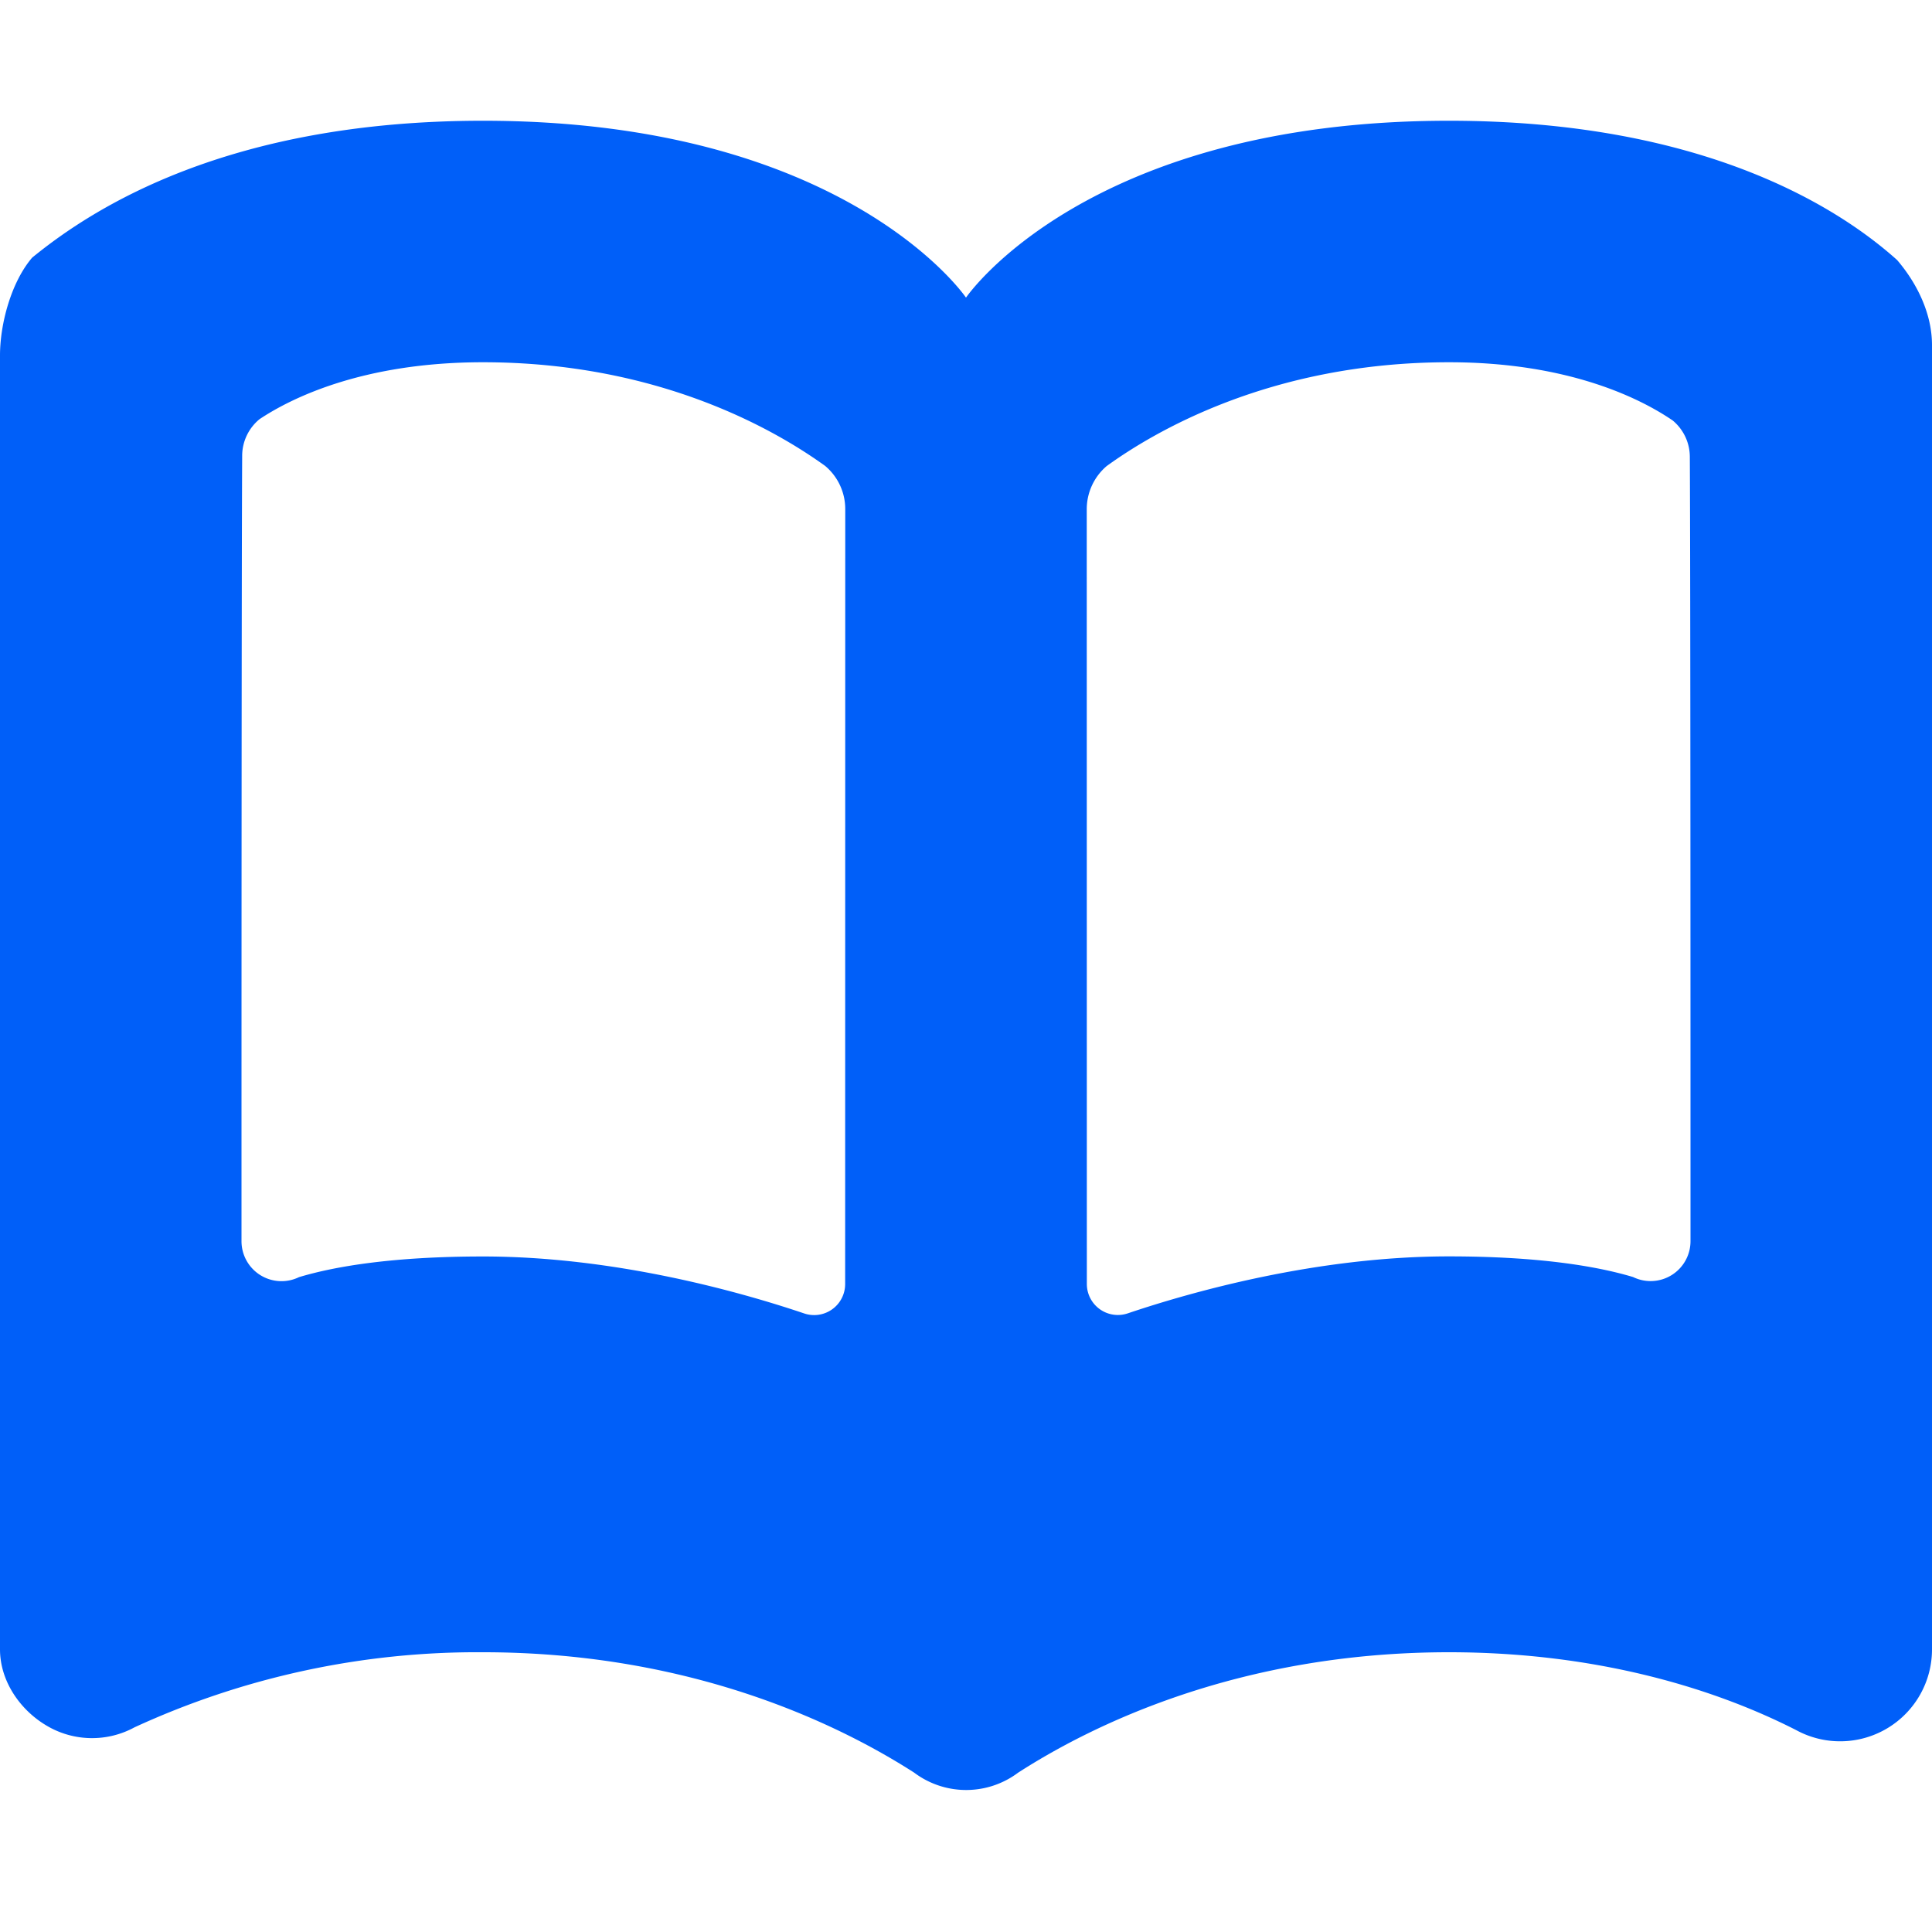 <svg width="20" height="20" xmlns="http://www.w3.org/2000/svg"><title>icon / categories / document__95</title><path d="M10 3.081s1.242-1.831 5-1.831c2.642 0 4.041.905 4.639 1.442.209.244.361.558.361.88v13.495a.951.951 0 0 1-1.406.843c-.831-.424-2.049-.806-3.594-.806-2.181 0-3.707.761-4.461 1.247a.896.896 0 0 1-1.076-.001C8.707 17.865 7.18 17.104 5 17.104a8.483 8.483 0 0 0-3.607.777.92.92 0 0 1-.91-.017c-.28-.165-.483-.466-.483-.79V3.68c0-.33.117-.761.333-1.013C.96 2.155 2.357 1.25 5 1.25c3.758 0 5 1.831 5 1.831zm1.25 2.19c0-.172.076-.336.207-.447.468-.338 1.68-1.074 3.543-1.074 1.255 0 1.999.386 2.316.603a.49.49 0 0 1 .177.375c.007 1.16.007 6.333.007 8.118a.413.413 0 0 1-.594.374c-.382-.115-.99-.214-1.906-.214-1.37 0-2.67.369-3.32.588a.321.321 0 0 1-.429-.303l-.001-8.02zm-2.5 0a.583.583 0 0 0-.207-.447C8.075 4.486 6.863 3.75 5 3.75c-1.25 0-1.993.376-2.313.589a.491.491 0 0 0-.18.378C2.5 5.886 2.5 11.062 2.5 12.848a.414.414 0 0 0 .595.373c.381-.115.989-.214 1.905-.214 1.37 0 2.67.369 3.32.588a.321.321 0 0 0 .429-.303l.001-8.02z" fill="#005FF9" fill-rule="evenodd"/></svg>